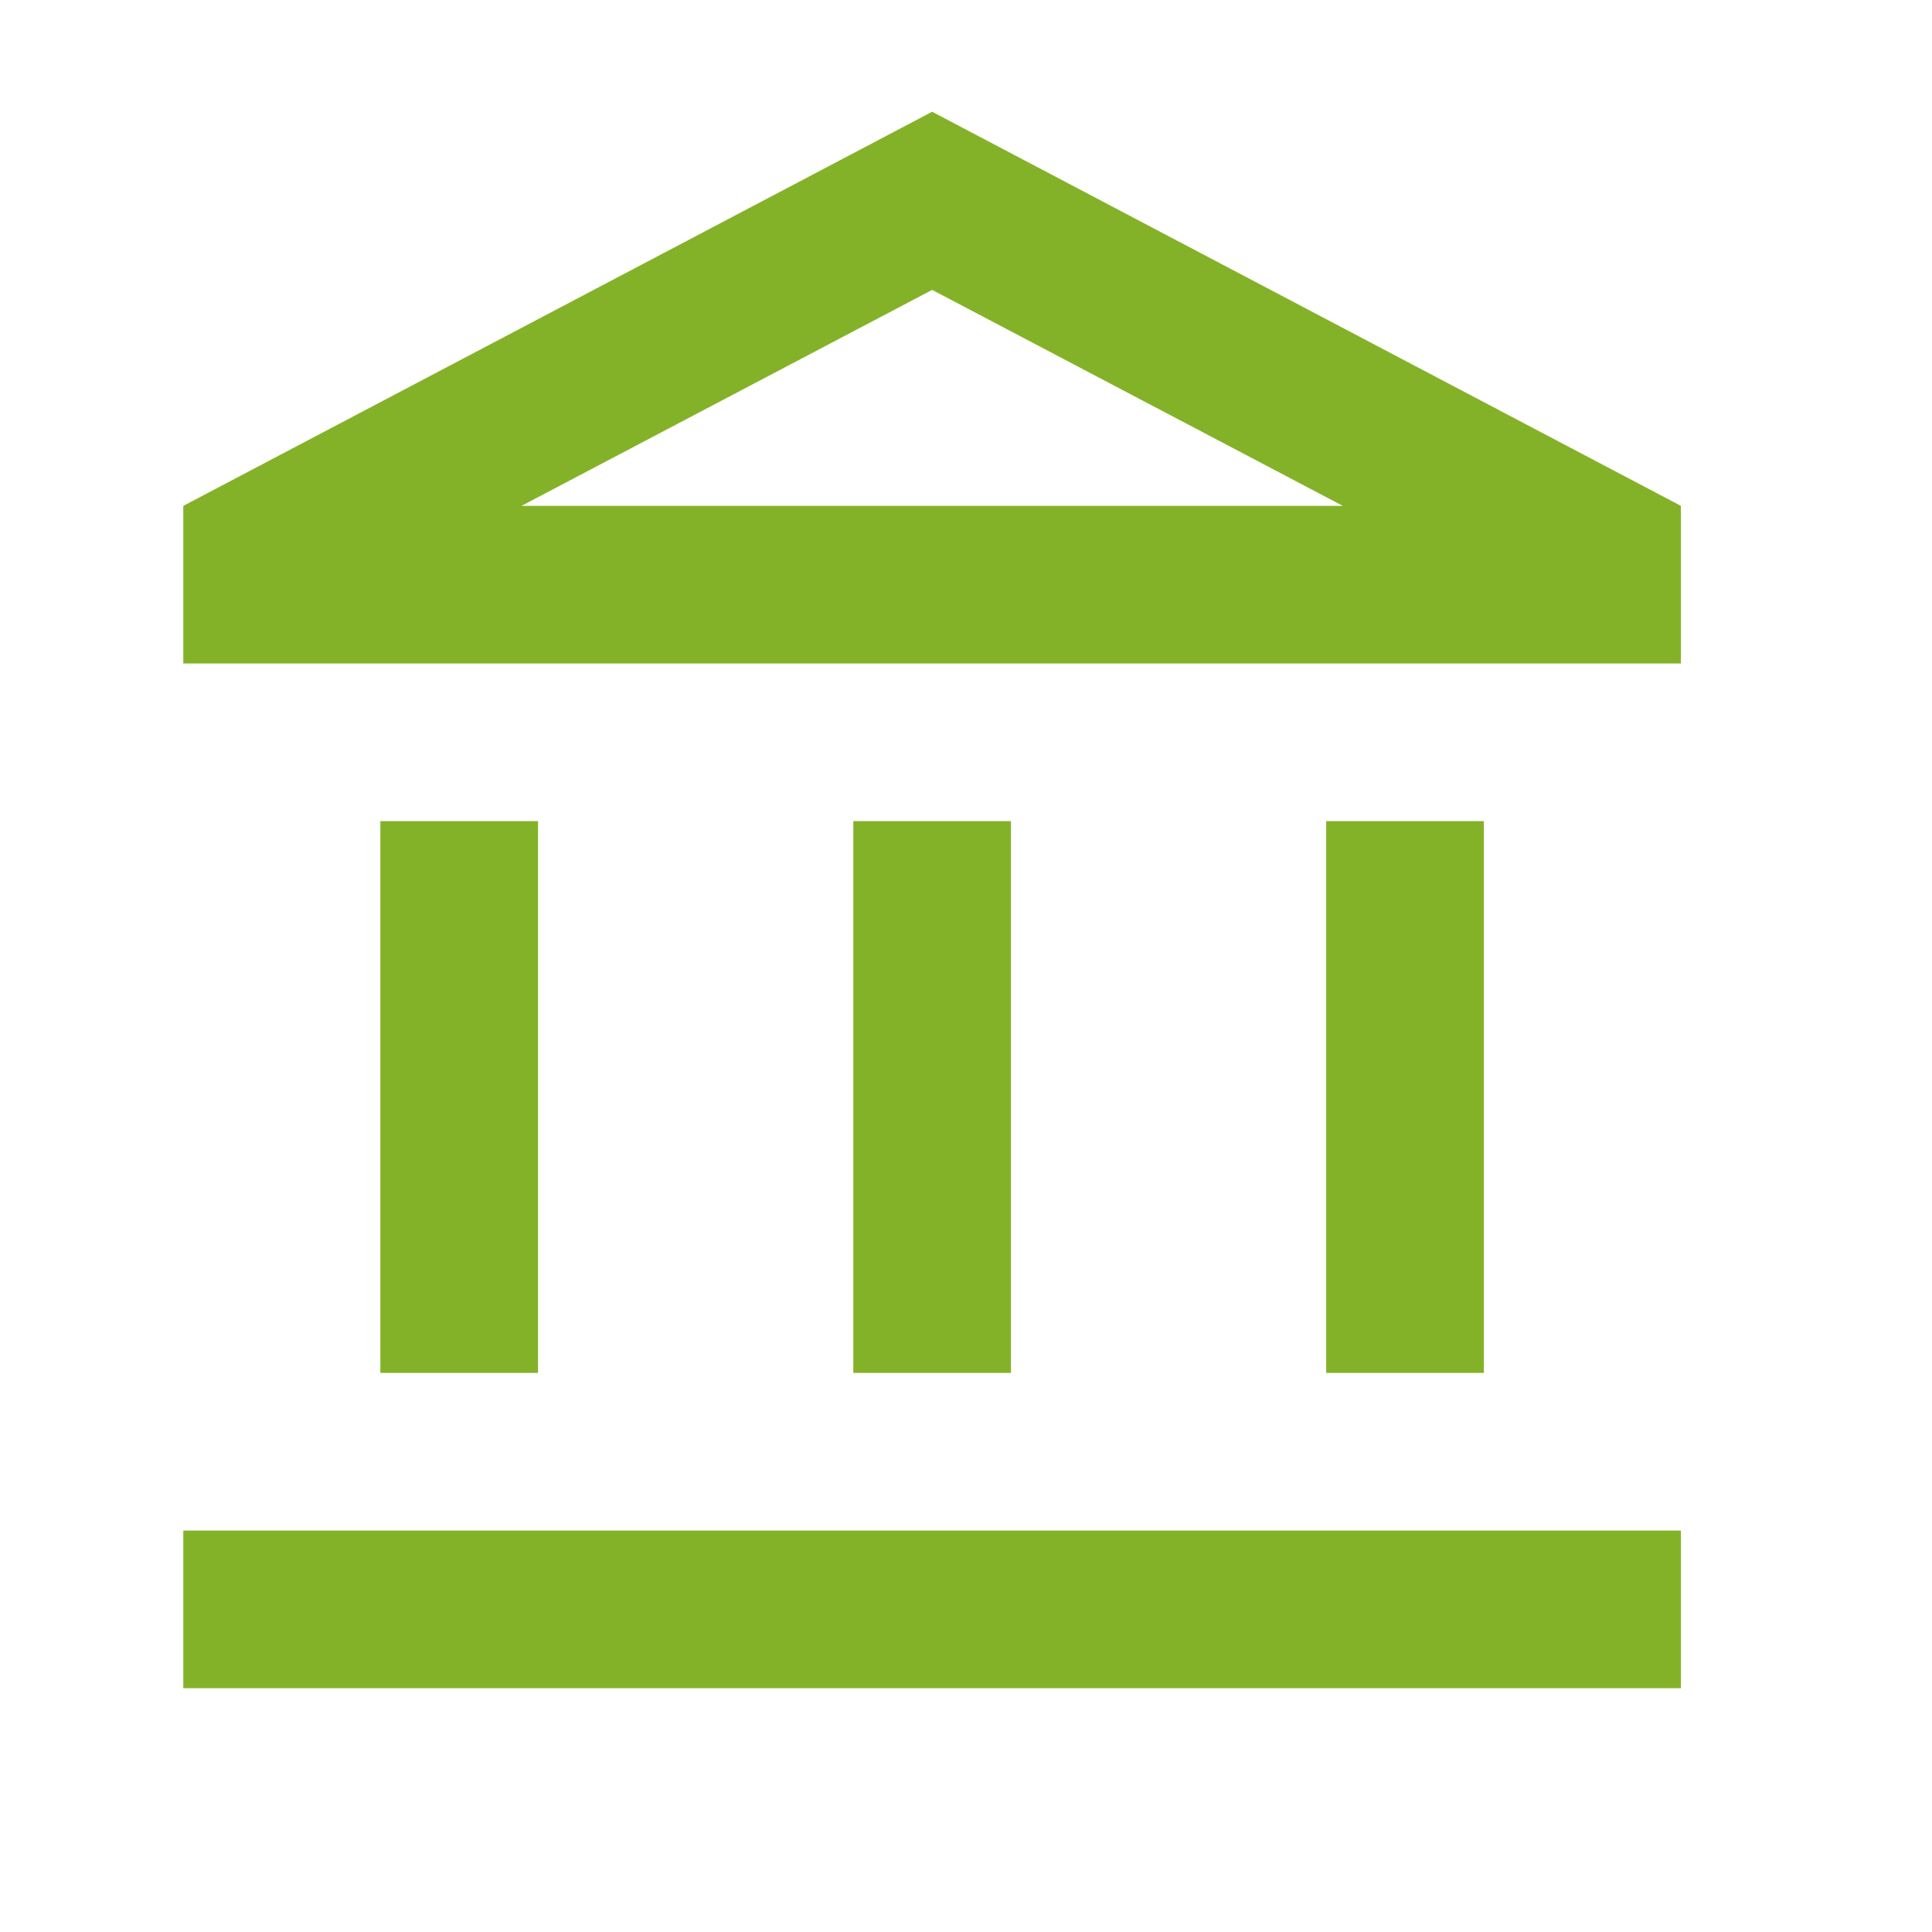 <svg width="25" height="25" viewBox="0 0 25 25" fill="none" xmlns="http://www.w3.org/2000/svg">
<path d="M6.962 10.625H4.922V17.765H6.962V10.625ZM13.082 10.625H11.042V17.765H13.082V10.625ZM21.751 19.805H2.372V21.845H21.751V19.805ZM19.201 10.625H17.161V17.765H19.201V10.625ZM12.062 3.751L17.376 6.546H6.748L12.062 3.751ZM12.062 1.446L2.372 6.546V8.585H21.751V6.546L12.062 1.446Z" fill="#83B228"/>
</svg>
